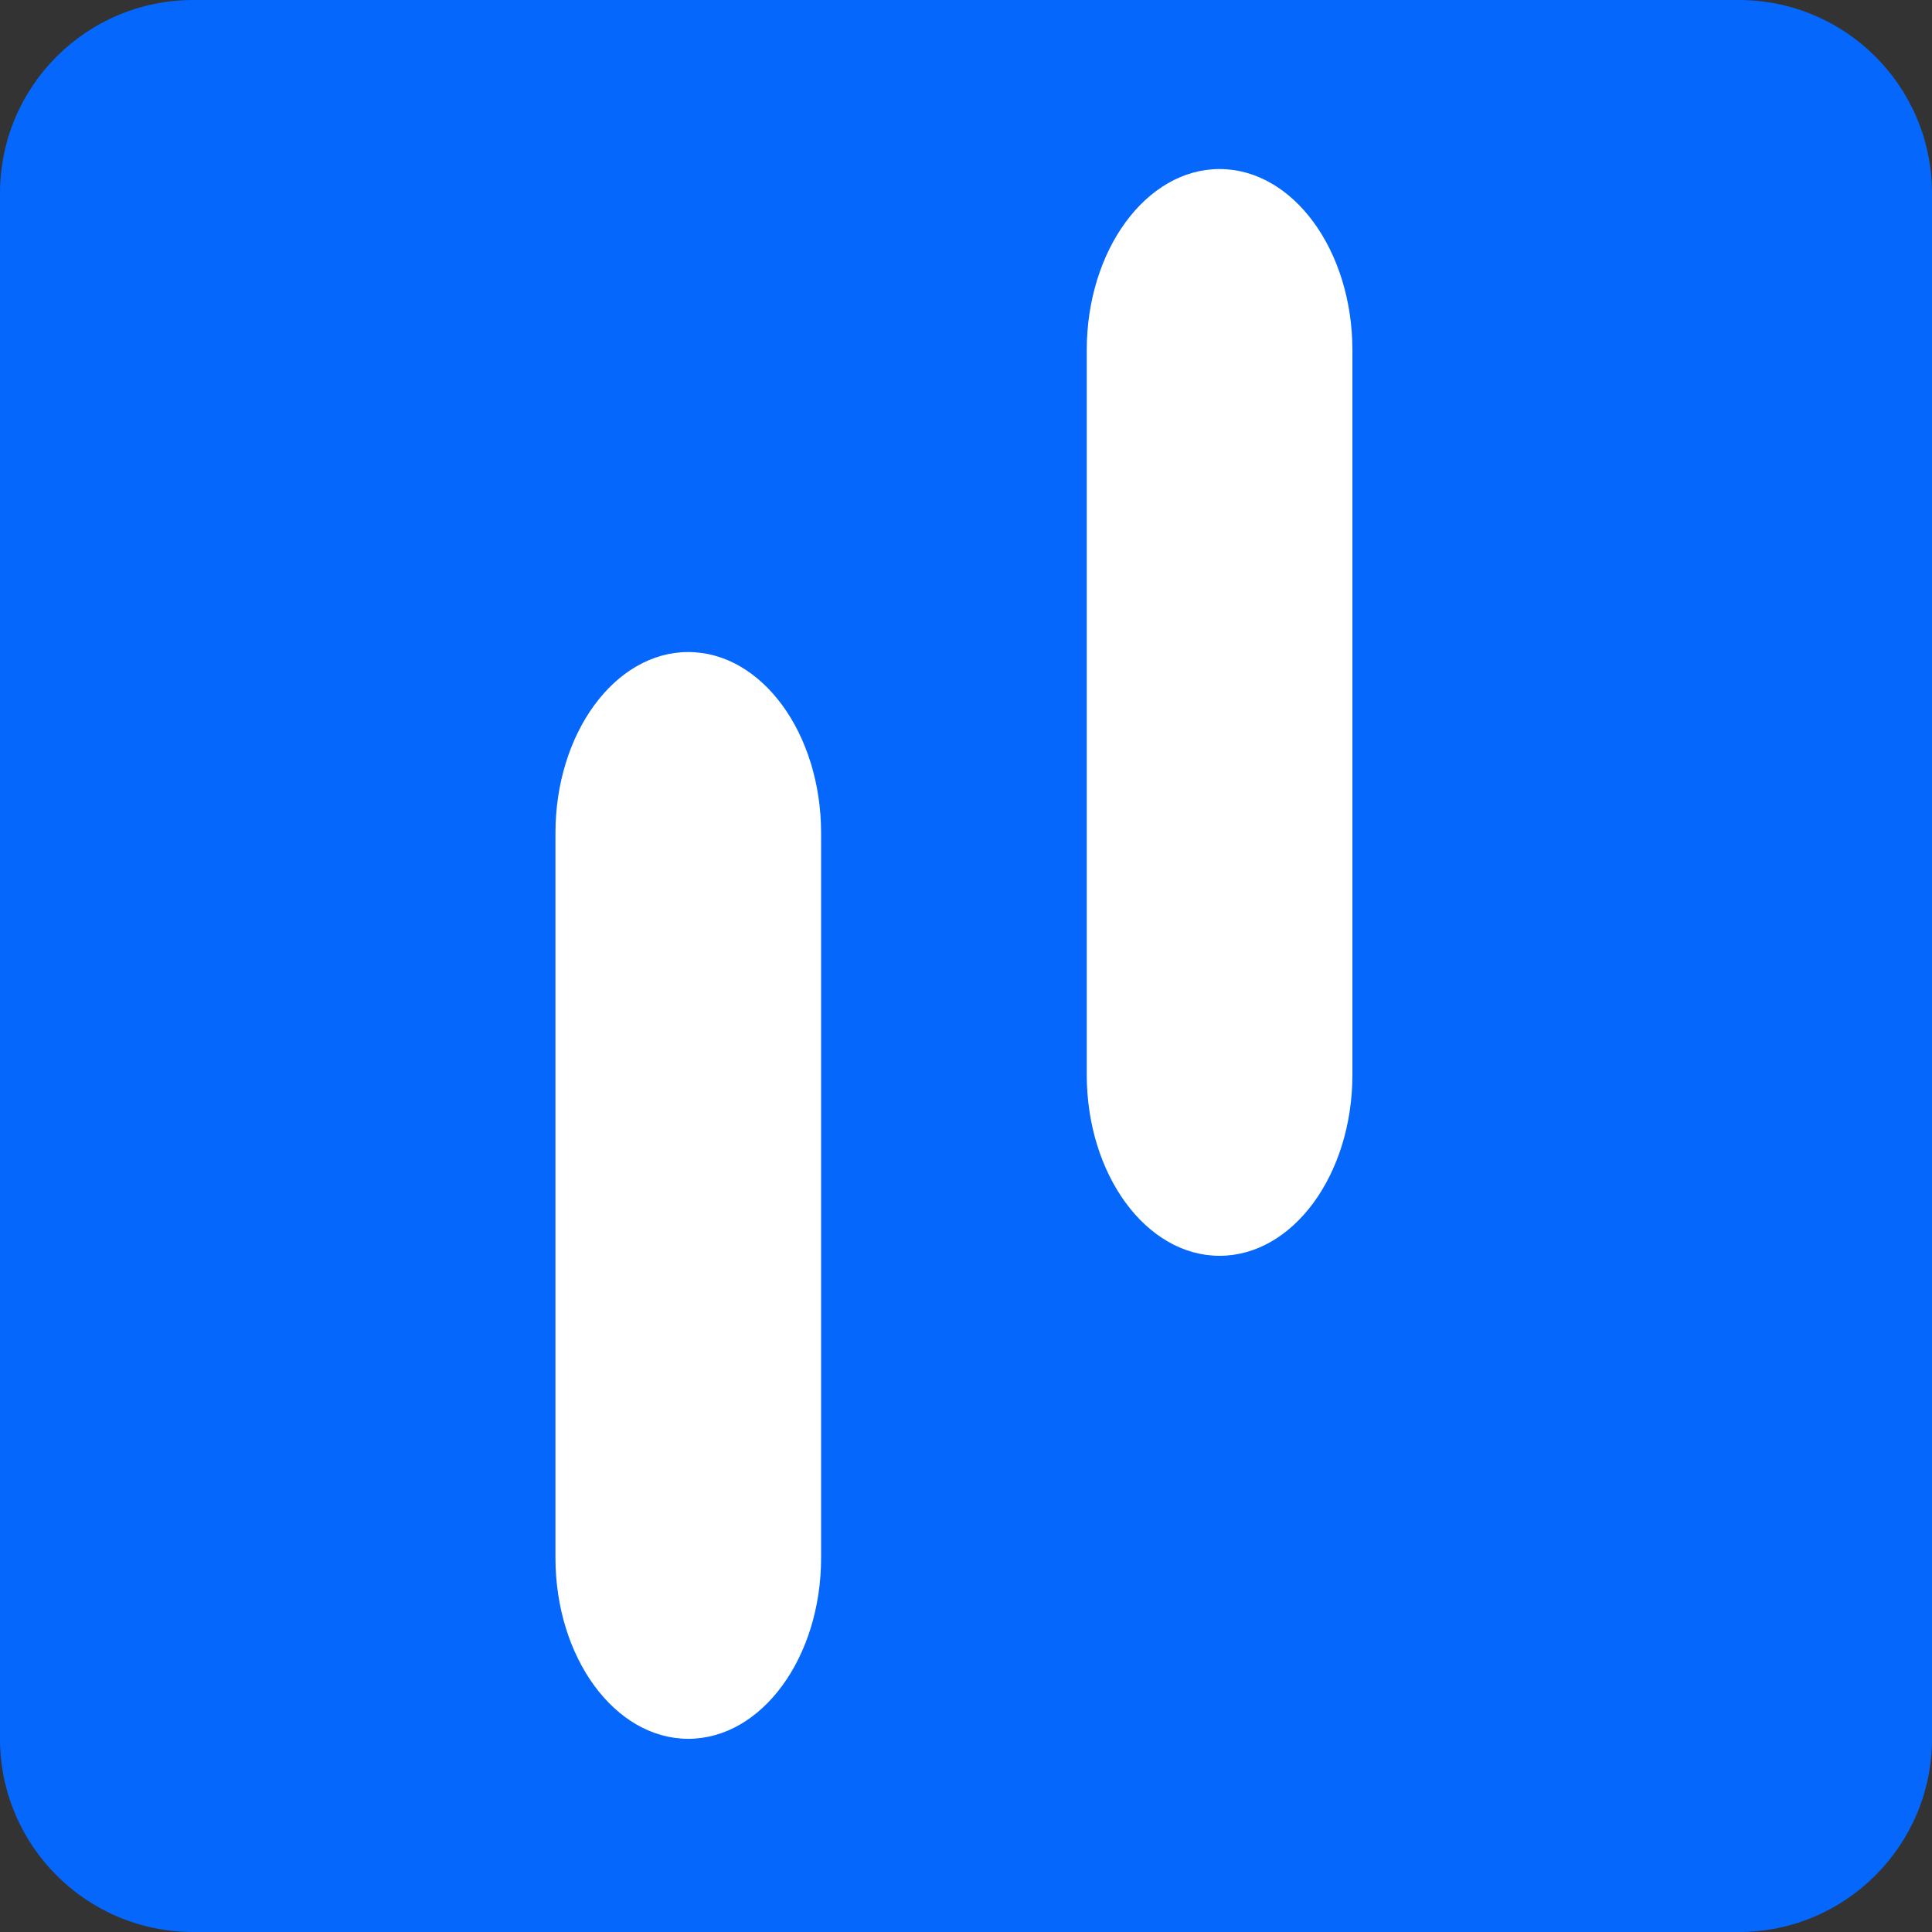 <svg width="80" height="80" viewBox="0 0 80 80" fill="none" xmlns="http://www.w3.org/2000/svg">
<rect x="0" y="0" width="80" height="80" fill="#333333" stroke="none"/>
<g clip-path="url(#clip0_4_3)">
<path d="M72 0H8C3.582 0 0 3.582 0 8V72C0 76.418 3.582 80 8 80H72C76.418 80 80 76.418 80 72V8C80 3.582 76.418 0 72 0Z" fill="#0567FB"/>
<path d="M34 34.5C34 30.358 31.538 27 28.5 27C25.462 27 23 30.358 23 34.5V64.5C23 68.642 25.462 72 28.5 72C31.538 72 34 68.642 34 64.5V34.5Z" fill="white"/>
<path d="M56 14.5C56 10.358 53.538 7 50.5 7C47.462 7 45 10.358 45 14.5V44.5C45 48.642 47.462 52 50.5 52C53.538 52 56 48.642 56 44.5V14.5Z" fill="white"/>
</g>
<defs>
<clipPath id="clip0_4_3">
<rect width="80" height="80" fill="white"/>
</clipPath>
</defs>
</svg>
